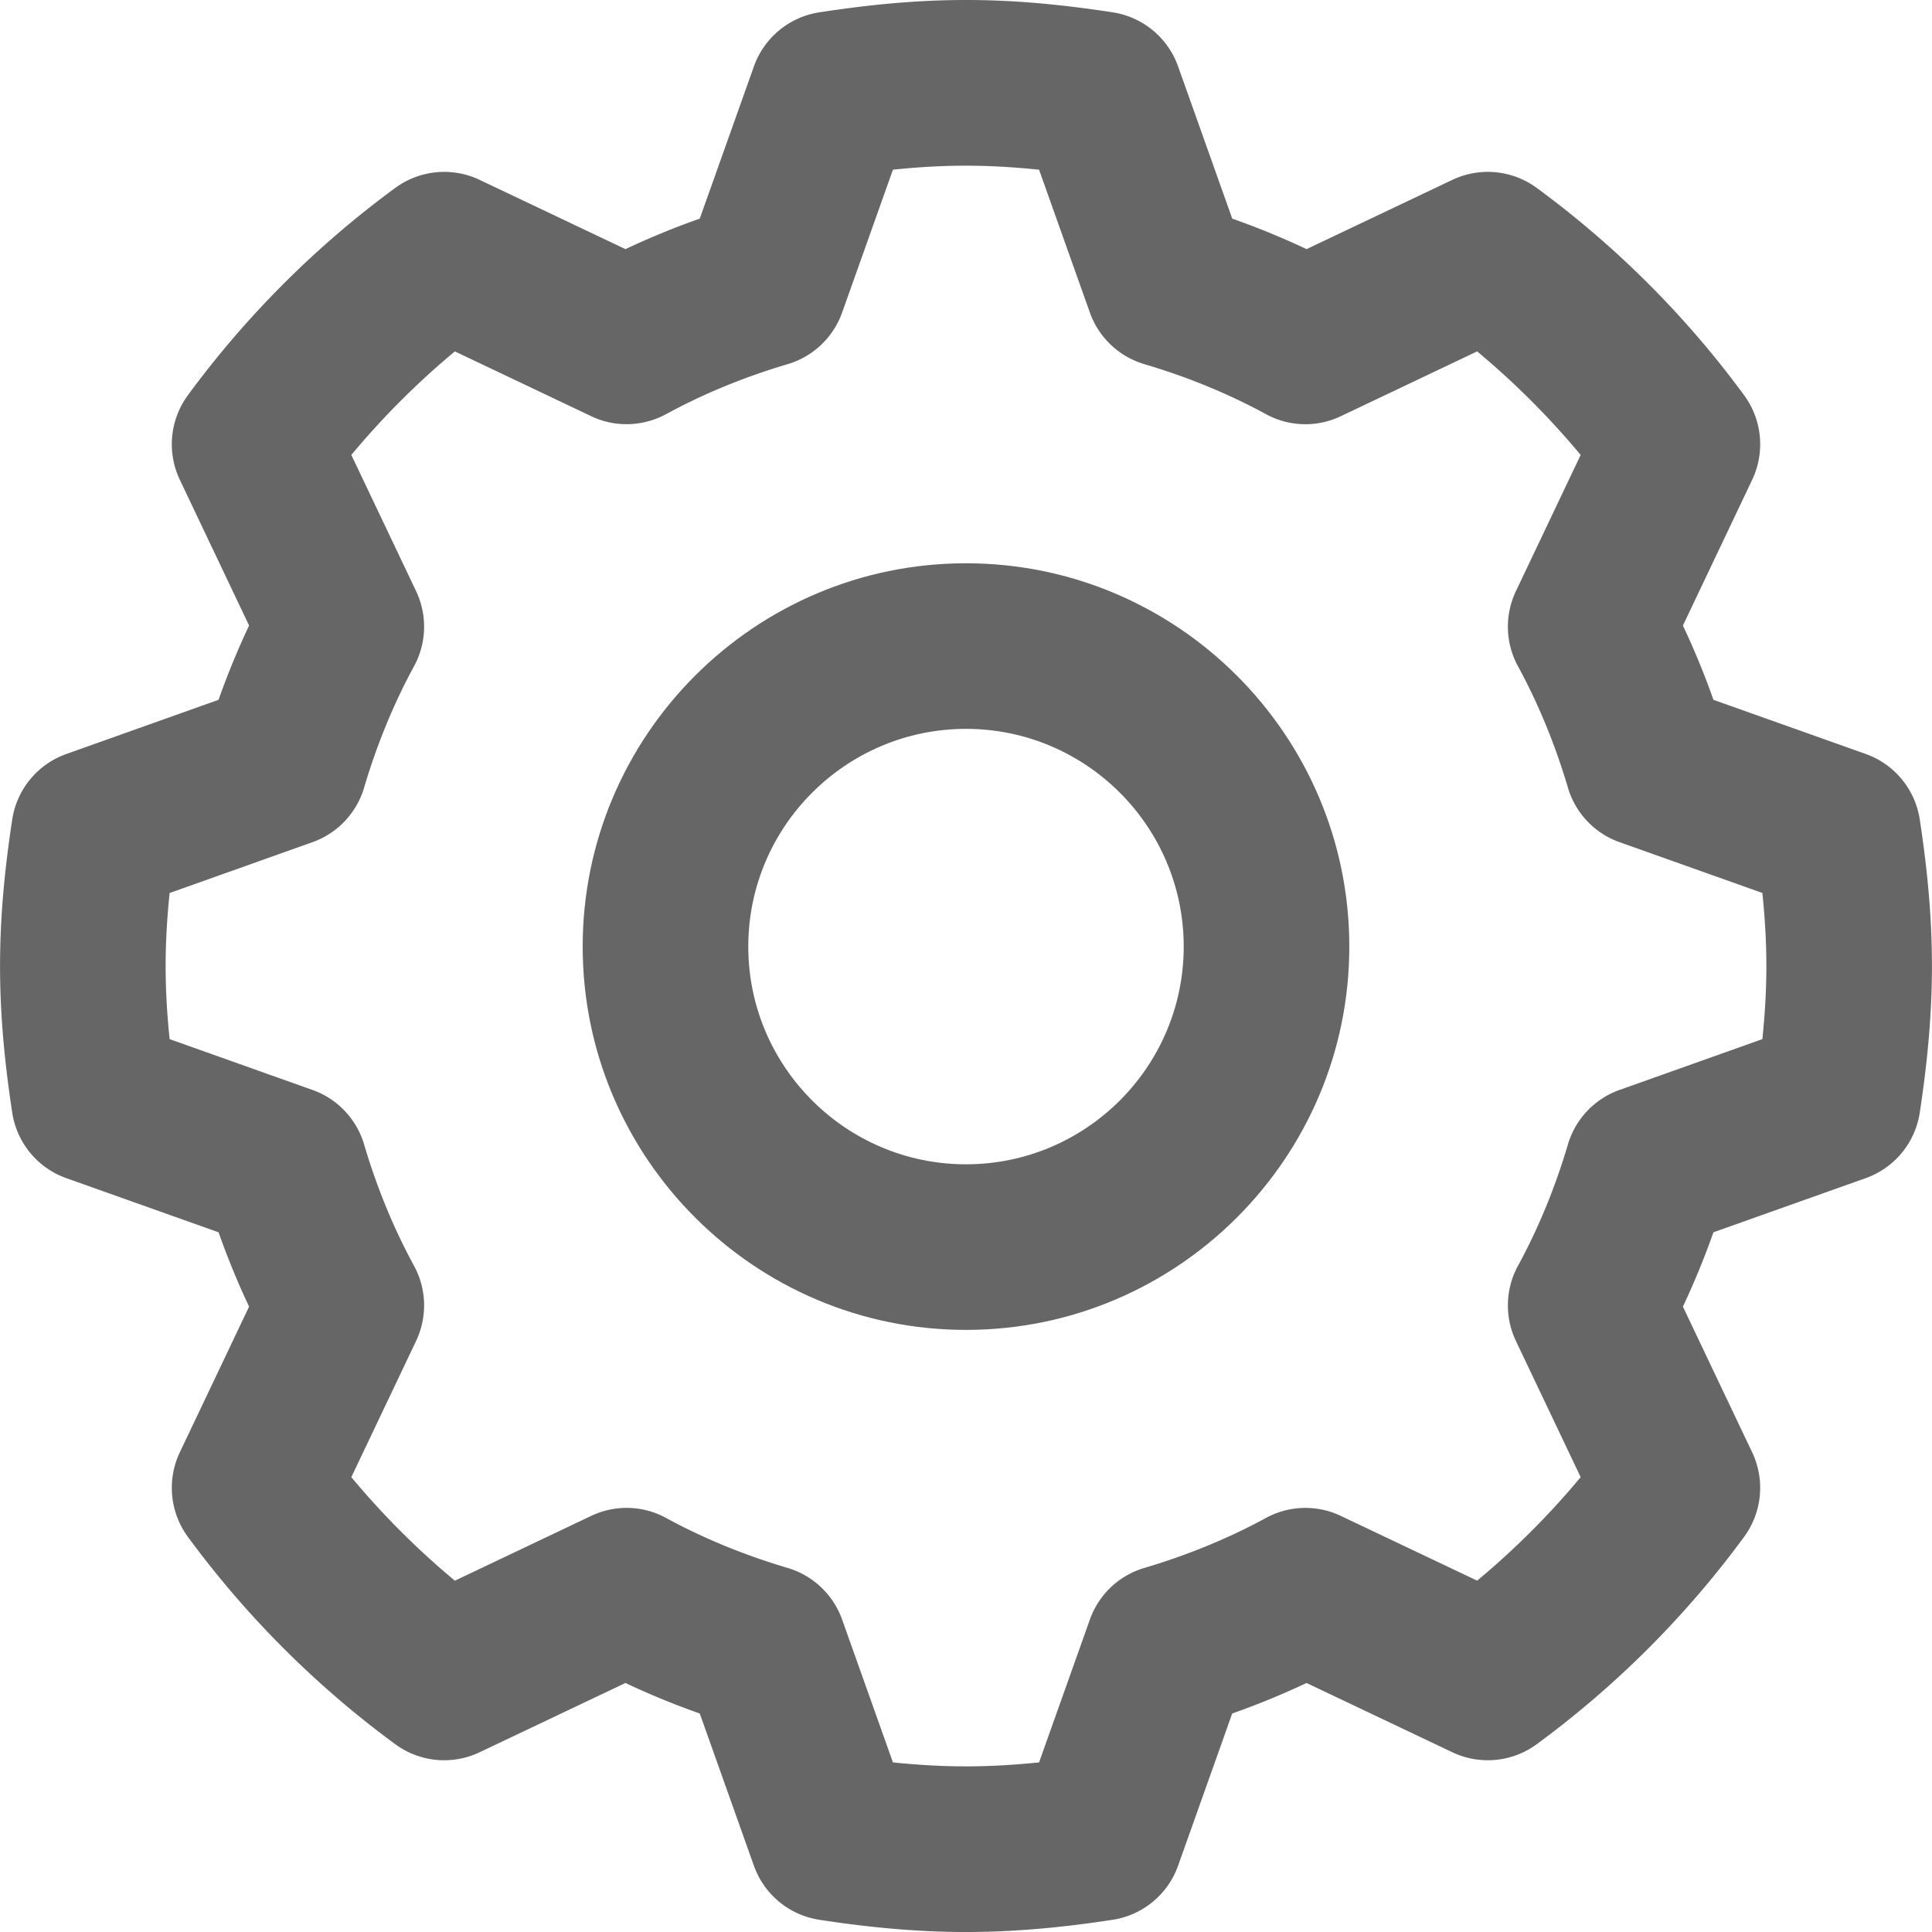 <svg xmlns="http://www.w3.org/2000/svg" version="1.1" xmlns:xlink="http://www.w3.org/1999/xlink" xmlns:svgjs="http://svgjs.com/svgjs" width="512" height="512" x="0" y="0" viewBox="0 0 174.248 174.248" style="enable-background:new 0 0 512 512" xml:space="preserve" class=""><g><path d="M173.145 73.91a7.46 7.46 0 0 0-4.881-5.912l-13.727-4.881a71.305 71.305 0 0 0-2.754-6.699l6.247-13.146a7.471 7.471 0 0 0-.729-7.628 87.29 87.29 0 0 0-18.698-18.693 7.455 7.455 0 0 0-7.625-.724l-13.138 6.242a71.168 71.168 0 0 0-6.704-2.752l-4.883-13.729a7.463 7.463 0 0 0-5.9-4.876c-9.65-1.483-16.792-1.483-26.457 0a7.467 7.467 0 0 0-5.9 4.876l-4.883 13.729a70.912 70.912 0 0 0-6.702 2.752l-13.143-6.242a7.457 7.457 0 0 0-7.623.724 87.29 87.29 0 0 0-18.698 18.693 7.469 7.469 0 0 0-.729 7.628l6.247 13.146a71.512 71.512 0 0 0-2.754 6.699L5.982 68.003a7.465 7.465 0 0 0-4.879 5.907C.354 78.83.004 83.025.004 87.129c0 4.098.35 8.299 1.099 13.219a7.46 7.46 0 0 0 4.881 5.912l13.727 4.881a72.314 72.314 0 0 0 2.754 6.704l-6.247 13.141a7.465 7.465 0 0 0 .727 7.623 87.3 87.3 0 0 0 18.7 18.698 7.444 7.444 0 0 0 7.625.724l13.138-6.242a71.168 71.168 0 0 0 6.704 2.752l4.883 13.729a7.463 7.463 0 0 0 5.9 4.876c4.828.744 9.154 1.104 13.228 1.104s8.401-.36 13.228-1.104a7.464 7.464 0 0 0 5.9-4.876l4.883-13.729a71.168 71.168 0 0 0 6.704-2.752l13.138 6.242a7.453 7.453 0 0 0 7.628-.724 87.291 87.291 0 0 0 18.698-18.698 7.465 7.465 0 0 0 .727-7.623l-6.247-13.141a71.51 71.51 0 0 0 2.754-6.704l13.727-4.881a7.458 7.458 0 0 0 4.881-5.912c.749-4.92 1.099-9.12 1.099-13.219s-.349-8.3-1.098-13.219zm-14.196 19.81-12.878 4.58a7.454 7.454 0 0 0-4.66 4.92c-1.15 3.889-2.664 7.569-4.504 10.943a7.471 7.471 0 0 0-.187 6.777l5.841 12.285a72.102 72.102 0 0 1-9.337 9.334l-12.283-5.834a7.448 7.448 0 0 0-6.775.185c-3.379 1.838-7.061 3.35-10.953 4.502a7.456 7.456 0 0 0-4.917 4.657l-4.582 12.883c-4.677.476-8.503.476-13.18 0l-4.582-12.883a7.469 7.469 0 0 0-4.917-4.657c-3.894-1.152-7.579-2.664-10.953-4.502a7.424 7.424 0 0 0-6.775-.185l-12.283 5.839a72.647 72.647 0 0 1-9.337-9.339l5.841-12.285a7.47 7.47 0 0 0-.187-6.777c-1.835-3.364-3.35-7.049-4.504-10.948a7.462 7.462 0 0 0-4.66-4.915l-12.878-4.58c-.243-2.343-.36-4.502-.36-6.592s.117-4.244.36-6.587l12.881-4.584a7.46 7.46 0 0 0 4.657-4.915c1.152-3.889 2.667-7.574 4.504-10.953a7.46 7.46 0 0 0 .187-6.772l-5.841-12.285a72.583 72.583 0 0 1 9.337-9.339l12.288 5.839c2.151 1.036 4.677.953 6.775-.185 3.372-1.838 7.054-3.35 10.948-4.502a7.467 7.467 0 0 0 4.917-4.657l4.582-12.883c4.633-.481 8.466-.481 13.18 0l4.582 12.883a7.469 7.469 0 0 0 4.917 4.657c3.894 1.152 7.579 2.664 10.953 4.502a7.424 7.424 0 0 0 6.775.185l12.283-5.839a72.583 72.583 0 0 1 9.337 9.339l-5.841 12.285a7.46 7.46 0 0 0 .187 6.772c1.843 3.389 3.357 7.069 4.504 10.948a7.454 7.454 0 0 0 4.66 4.92l12.878 4.58c.243 2.343.36 4.502.36 6.592s-.117 4.248-.36 6.591z" fill="#666666" data-original="#000000" class=""></path><path d="M87.124 50.802c-19.062 0-34.571 15.508-34.571 34.571s15.508 34.571 34.571 34.571 34.571-15.508 34.571-34.571-15.509-34.571-34.571-34.571zm0 54.207c-10.827 0-19.636-8.809-19.636-19.636s8.809-19.636 19.636-19.636 19.636 8.809 19.636 19.636-8.809 19.636-19.636 19.636z" fill="#666666" data-original="#000000" class=""></path></g></svg>